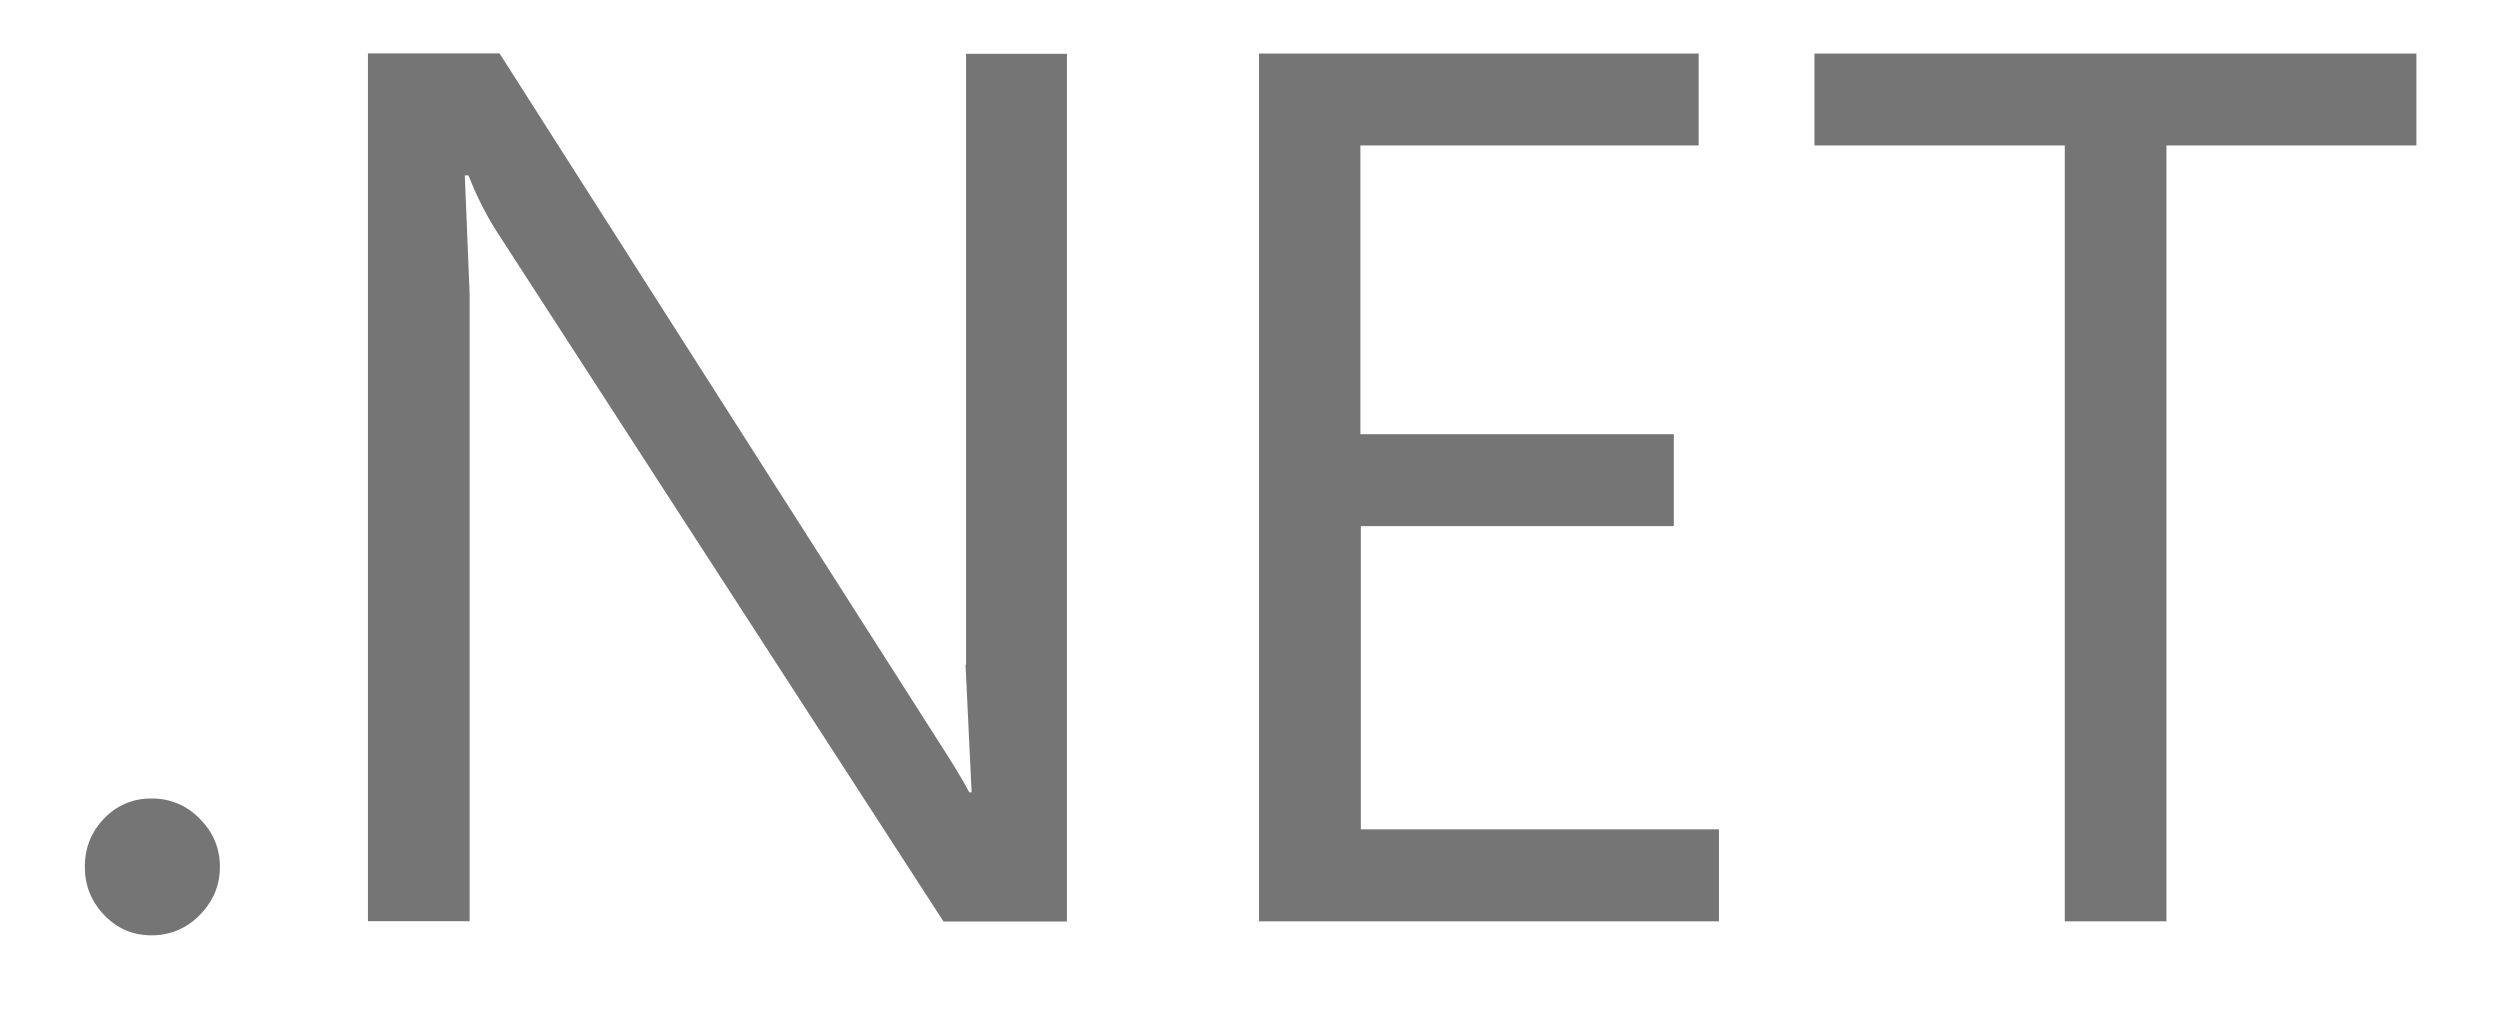 <svg width="57" height="23" viewBox="0 0 57 23" fill="none" xmlns="http://www.w3.org/2000/svg">
<mask id="mask0_1076_3942" style="mask-type:alpha" maskUnits="userSpaceOnUse" x="0" y="0" width="57" height="23">
<path d="M56.145 0H0.001V22.224H56.145V0Z" fill="#D9D9D9"/>
</mask>
<g mask="url(#mask0_1076_3942)">
<path d="M-7.812 20.389L-7.905 20.625H-7.914C-7.928 20.573 -7.953 20.495 -8.001 20.394L-8.591 19.052H-8.888V20.975H-8.673V19.687L-8.683 19.311H-8.678C-8.658 19.403 -8.638 19.469 -8.62 19.51L-7.962 20.976H-7.853L-7.198 19.499C-7.18 19.46 -7.161 19.399 -7.138 19.307H-7.134L-7.151 19.68V20.972H-6.927V19.049H-7.211L-7.813 20.386L-7.812 20.389ZM-10.524 19.256H-9.97V20.975H-9.74V19.256H-9.188V19.052H-10.522V19.256H-10.524ZM3.45 18.206C3.249 18.203 3.049 18.241 2.864 18.32C2.678 18.398 2.512 18.515 2.374 18.662C2.08 18.966 1.934 19.332 1.934 19.766C1.934 20.187 2.079 20.553 2.374 20.862C2.67 21.171 3.028 21.325 3.45 21.325C3.656 21.328 3.86 21.289 4.05 21.209C4.24 21.129 4.412 21.011 4.554 20.862C4.858 20.554 5.014 20.188 5.014 19.766C5.014 19.343 4.863 18.976 4.554 18.668C4.412 18.518 4.241 18.4 4.05 18.321C3.86 18.241 3.656 18.202 3.45 18.206ZM41.367 3.317H47.077V21.006H49.395V3.317H55.094V1.221H41.37V3.317H41.367ZM31.017 11.996H38.163V9.899H31.017V3.317H38.73V1.221H28.706V21.006H39.192V18.909H31.027V11.996L31.017 11.996ZM22.014 15.156L22.153 18.065H22.099C21.961 17.796 21.693 17.359 21.294 16.742L11.389 1.217H8.389V21.003H10.708V6.715L10.598 3.999H10.682C10.856 4.449 11.063 4.862 11.301 5.241L21.512 21.011H24.326V1.226H22.026V15.161L22.014 15.156ZM49.413 -2.736C49.413 -1.676 49.882 -1.146 50.823 -1.146C51.158 -1.146 51.429 -1.204 51.633 -1.32V-2.056C51.476 -1.94 51.29 -1.882 51.076 -1.882C50.788 -1.882 50.584 -1.959 50.459 -2.113C50.336 -2.266 50.276 -2.521 50.276 -2.879V-5.919H51.633V-6.65H50.276V-8.245L49.412 -7.965V-6.65H48.487V-5.919H49.412V-2.731L49.413 -2.736ZM45.886 -1.266H46.748V-5.923H48.011V-6.654H46.748V-7.484C46.748 -8.246 47.048 -8.627 47.652 -8.627C47.852 -8.63 48.05 -8.581 48.225 -8.485V-9.264C48.074 -9.325 47.867 -9.357 47.6 -9.357C47.14 -9.357 46.757 -9.213 46.437 -8.92C46.067 -8.585 45.886 -8.115 45.886 -7.527V-6.653H44.966V-5.922H45.886V-1.266ZM40.005 -3.93C40.005 -4.617 40.173 -5.147 40.513 -5.523C40.836 -5.874 41.266 -6.049 41.803 -6.049C42.345 -6.049 42.769 -5.876 43.071 -5.529C43.383 -5.167 43.538 -4.641 43.538 -3.95C43.538 -3.291 43.393 -2.783 43.101 -2.424C42.804 -2.056 42.371 -1.872 41.803 -1.872C41.255 -1.872 40.819 -2.053 40.49 -2.417C40.166 -2.779 40.005 -3.285 40.005 -3.93ZM43.697 -1.915C44.18 -2.432 44.425 -3.122 44.425 -3.985C44.425 -4.857 44.197 -5.545 43.748 -6.043C43.295 -6.539 42.67 -6.789 41.869 -6.789C41.051 -6.789 40.398 -6.549 39.912 -6.074C39.387 -5.561 39.122 -4.837 39.122 -3.901C39.122 -3.079 39.355 -2.418 39.817 -1.918C40.29 -1.399 40.929 -1.139 41.743 -1.139C42.564 -1.139 43.217 -1.399 43.7 -1.918M37.776 -1.613C37.935 -1.747 38.062 -1.915 38.148 -2.105C38.233 -2.295 38.276 -2.502 38.271 -2.71C38.271 -3.111 38.139 -3.441 37.875 -3.699C37.673 -3.904 37.341 -4.104 36.88 -4.295C36.471 -4.47 36.199 -4.62 36.075 -4.744C35.932 -4.876 35.859 -5.062 35.859 -5.3C35.857 -5.404 35.88 -5.508 35.925 -5.602C35.97 -5.696 36.036 -5.779 36.118 -5.843C36.289 -5.982 36.519 -6.052 36.808 -6.052C37.27 -6.052 37.676 -5.925 38.035 -5.668V-6.537C37.696 -6.705 37.312 -6.789 36.883 -6.789C36.325 -6.789 35.869 -6.641 35.515 -6.343C35.16 -6.044 34.983 -5.674 34.983 -5.231C34.983 -4.831 35.098 -4.503 35.326 -4.258C35.515 -4.047 35.837 -3.845 36.284 -3.647C36.722 -3.454 37.018 -3.29 37.168 -3.148C37.319 -3.006 37.396 -2.842 37.396 -2.628C37.396 -2.126 37.054 -1.874 36.37 -1.874C35.859 -1.874 35.393 -2.047 34.969 -2.39V-1.463C35.353 -1.246 35.796 -1.138 36.311 -1.138C36.933 -1.138 37.428 -1.292 37.789 -1.612M30.098 -5.522C30.42 -5.872 30.849 -6.048 31.386 -6.048C31.93 -6.048 32.352 -5.875 32.651 -5.528C32.958 -5.166 33.119 -4.64 33.119 -3.949C33.119 -3.29 32.973 -2.782 32.682 -2.423C32.384 -2.054 31.953 -1.871 31.384 -1.871C30.835 -1.871 30.398 -2.052 30.074 -2.416C29.747 -2.777 29.585 -3.283 29.585 -3.928C29.585 -4.616 29.756 -5.146 30.095 -5.521M31.32 -1.135C32.14 -1.135 32.792 -1.394 33.275 -1.913C33.757 -2.431 34.003 -3.12 34.003 -3.983C34.003 -4.856 33.773 -5.543 33.328 -6.041C32.876 -6.537 32.248 -6.787 31.445 -6.787C30.628 -6.787 29.976 -6.548 29.489 -6.072C28.962 -5.559 28.7 -4.836 28.7 -3.899C28.7 -3.077 28.932 -2.416 29.39 -1.916C29.863 -1.397 30.502 -1.138 31.315 -1.138M26.958 -6.46C26.695 -6.245 26.501 -5.943 26.373 -5.549H26.352V-6.661H25.49V-1.271H26.352V-4.019C26.352 -4.644 26.486 -5.133 26.758 -5.488C26.997 -5.803 27.295 -5.96 27.641 -5.96C27.93 -5.96 28.148 -5.904 28.301 -5.787V-6.682C28.184 -6.73 28.013 -6.759 27.784 -6.759C27.479 -6.759 27.203 -6.661 26.958 -6.464M22.709 -1.146C23.278 -1.146 23.771 -1.272 24.184 -1.53V-2.35C23.771 -2.041 23.331 -1.89 22.858 -1.89C22.3 -1.89 21.862 -2.072 21.526 -2.437C21.19 -2.802 21.027 -3.299 21.027 -3.926C21.027 -4.579 21.211 -5.102 21.57 -5.493C21.916 -5.876 22.363 -6.067 22.912 -6.067C23.372 -6.067 23.794 -5.928 24.196 -5.646V-6.527C23.834 -6.708 23.418 -6.801 22.95 -6.801C22.093 -6.801 21.416 -6.533 20.906 -5.986C20.398 -5.442 20.145 -4.728 20.145 -3.845C20.145 -3.059 20.377 -2.416 20.835 -1.919C21.31 -1.407 21.931 -1.151 22.704 -1.151M17.942 -1.281H18.803V-6.67H17.942V-1.281ZM18.383 -8.037C18.541 -8.037 18.676 -8.092 18.786 -8.201C18.895 -8.31 18.952 -8.443 18.952 -8.601C18.953 -8.675 18.939 -8.749 18.91 -8.817C18.882 -8.885 18.839 -8.947 18.786 -8.998C18.733 -9.05 18.67 -9.091 18.601 -9.119C18.532 -9.147 18.458 -9.16 18.384 -9.158C18.23 -9.158 18.096 -9.106 17.986 -8.998C17.932 -8.947 17.89 -8.885 17.862 -8.817C17.834 -8.748 17.82 -8.675 17.822 -8.601C17.822 -8.435 17.877 -8.301 17.986 -8.196C18.095 -8.09 18.229 -8.037 18.383 -8.037ZM9.236 -6.338L9.195 -7.81H9.214C9.29 -7.456 9.367 -7.197 9.438 -7.036L12.018 -1.279H12.449L15.023 -7.078C15.089 -7.229 15.166 -7.473 15.248 -7.806H15.269L15.195 -6.344V-1.276H16.077V-8.822H14.965L12.601 -3.582C12.509 -3.379 12.39 -3.07 12.239 -2.657H12.203C12.148 -2.862 12.035 -3.163 11.86 -3.56L9.545 -8.822H8.377V-1.276H9.23V-6.334L9.236 -6.338ZM52.777 -7.268C53.019 -7.511 53.321 -7.632 53.685 -7.632C53.852 -7.635 54.017 -7.605 54.171 -7.543C54.325 -7.481 54.466 -7.388 54.583 -7.271C54.827 -7.029 54.95 -6.727 54.95 -6.366C54.95 -6.006 54.827 -5.7 54.581 -5.46C54.334 -5.214 54.035 -5.093 53.685 -5.093C53.333 -5.093 53.032 -5.213 52.788 -5.455C52.541 -5.697 52.416 -6.003 52.416 -6.366C52.416 -6.723 52.536 -7.024 52.776 -7.268M53.678 -4.948C54.086 -4.948 54.427 -5.086 54.705 -5.359C54.983 -5.632 55.127 -5.97 55.127 -6.375C55.127 -6.786 54.987 -7.126 54.707 -7.394C54.434 -7.657 54.096 -7.789 53.693 -7.789C53.283 -7.789 52.94 -7.651 52.664 -7.375C52.529 -7.243 52.423 -7.085 52.352 -6.911C52.281 -6.737 52.246 -6.55 52.25 -6.361C52.25 -5.952 52.385 -5.615 52.657 -5.347C52.928 -5.081 53.27 -4.947 53.681 -4.947M53.38 -7.078H53.608C53.761 -7.078 53.878 -7.051 53.944 -7.001C54.002 -6.952 54.032 -6.878 54.032 -6.773C54.032 -6.564 53.907 -6.46 53.654 -6.46H53.38V-7.082V-7.078ZM53.38 -6.238H53.548C53.666 -6.238 53.778 -6.129 53.874 -5.908L54.073 -5.471H54.38L54.141 -5.957C54.041 -6.158 53.939 -6.27 53.834 -6.295V-6.302C53.98 -6.333 54.094 -6.393 54.179 -6.482C54.263 -6.571 54.301 -6.675 54.301 -6.801C54.304 -6.866 54.291 -6.931 54.265 -6.991C54.239 -7.05 54.201 -7.103 54.152 -7.146C54.034 -7.25 53.863 -7.3 53.633 -7.3H53.12V-5.473H53.377V-6.24L53.38 -6.238Z" fill="#757575"/>
</g>
</svg>
